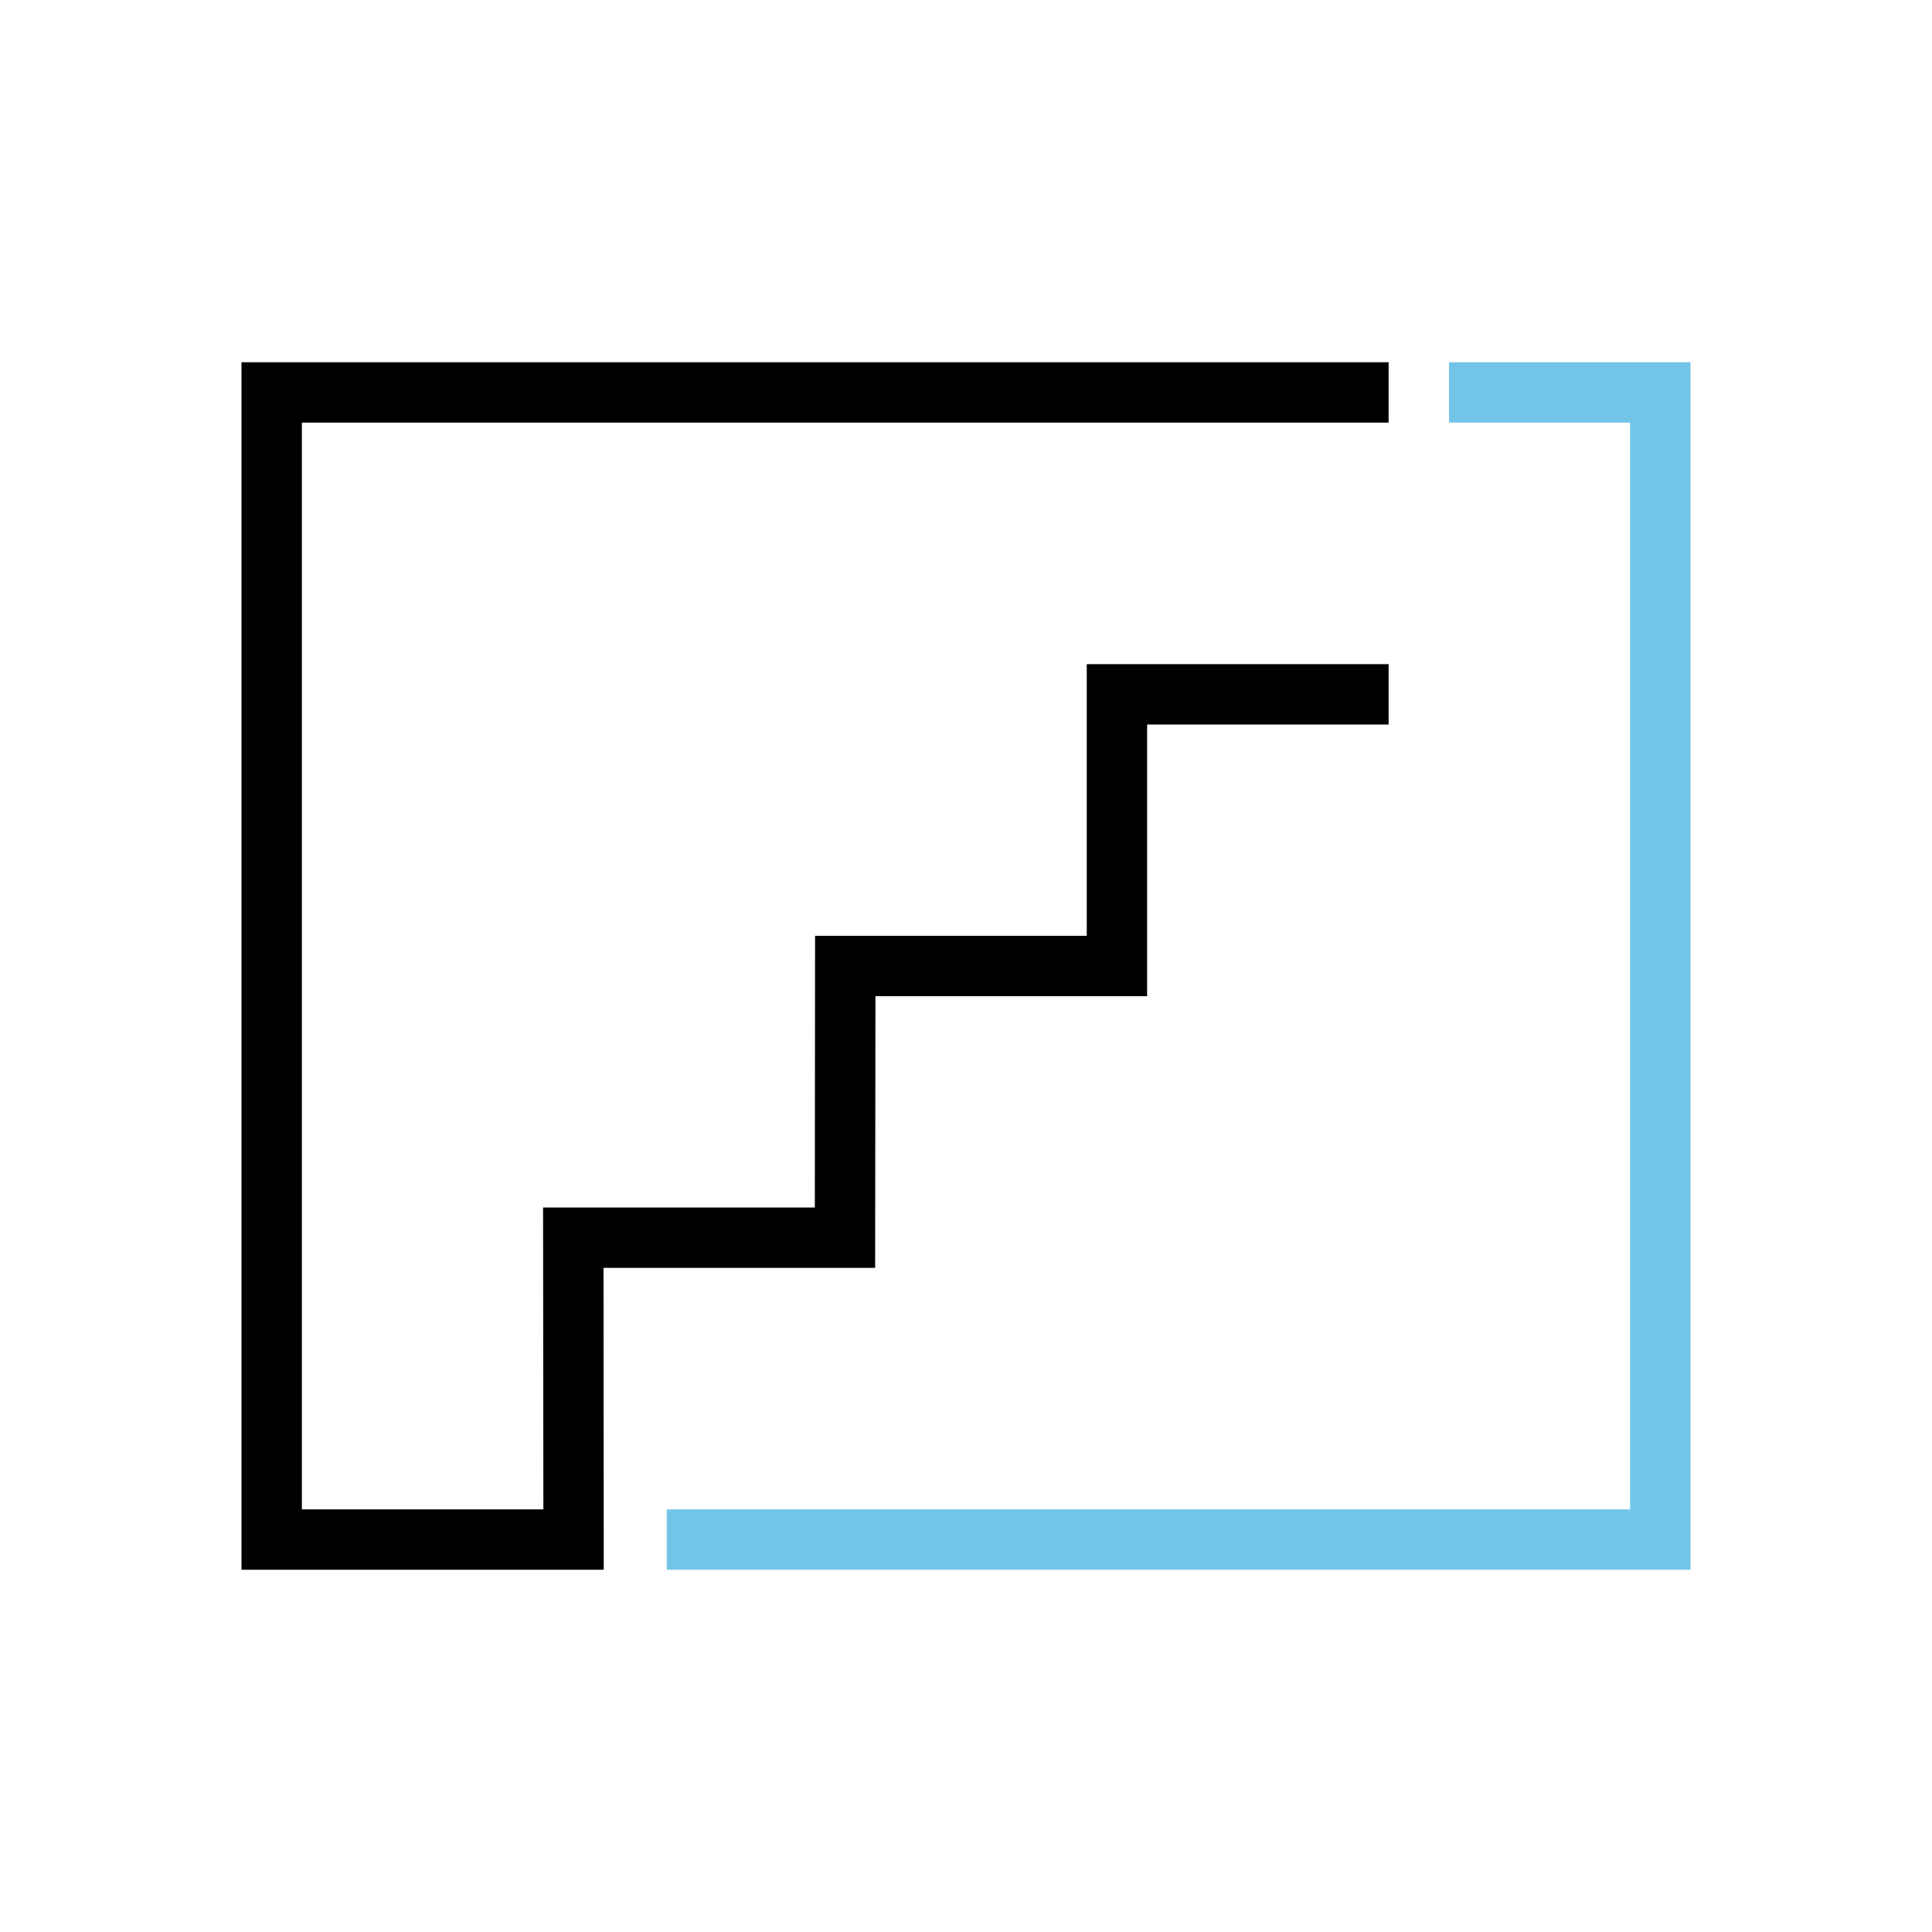 <?xml version="1.0" encoding="UTF-8"?><svg id="Layer_1" xmlns="http://www.w3.org/2000/svg" width="256" height="256" viewBox="0 0 256 256"><defs><style>.cls-1{fill:none;}.cls-2{fill:#72c5e8;}</style></defs><rect class="cls-1" width="256" height="256"/><g><polygon class="cls-2" points="224 208 88.35 208 88.35 200 216 200 216 56 192 56 192 48 224 48 224 208"/><polygon points="80 208 32 208 32 48 184 48 184 56 40 56 40 200 72 200 71.96 160 107.97 160 108 124 144 124 144 88 184 88 184 96 152 96 152 132 116 132 115.96 168 79.97 168 80 208"/><rect class="cls-1" x="32" y="32" width="192" height="192"/></g></svg>